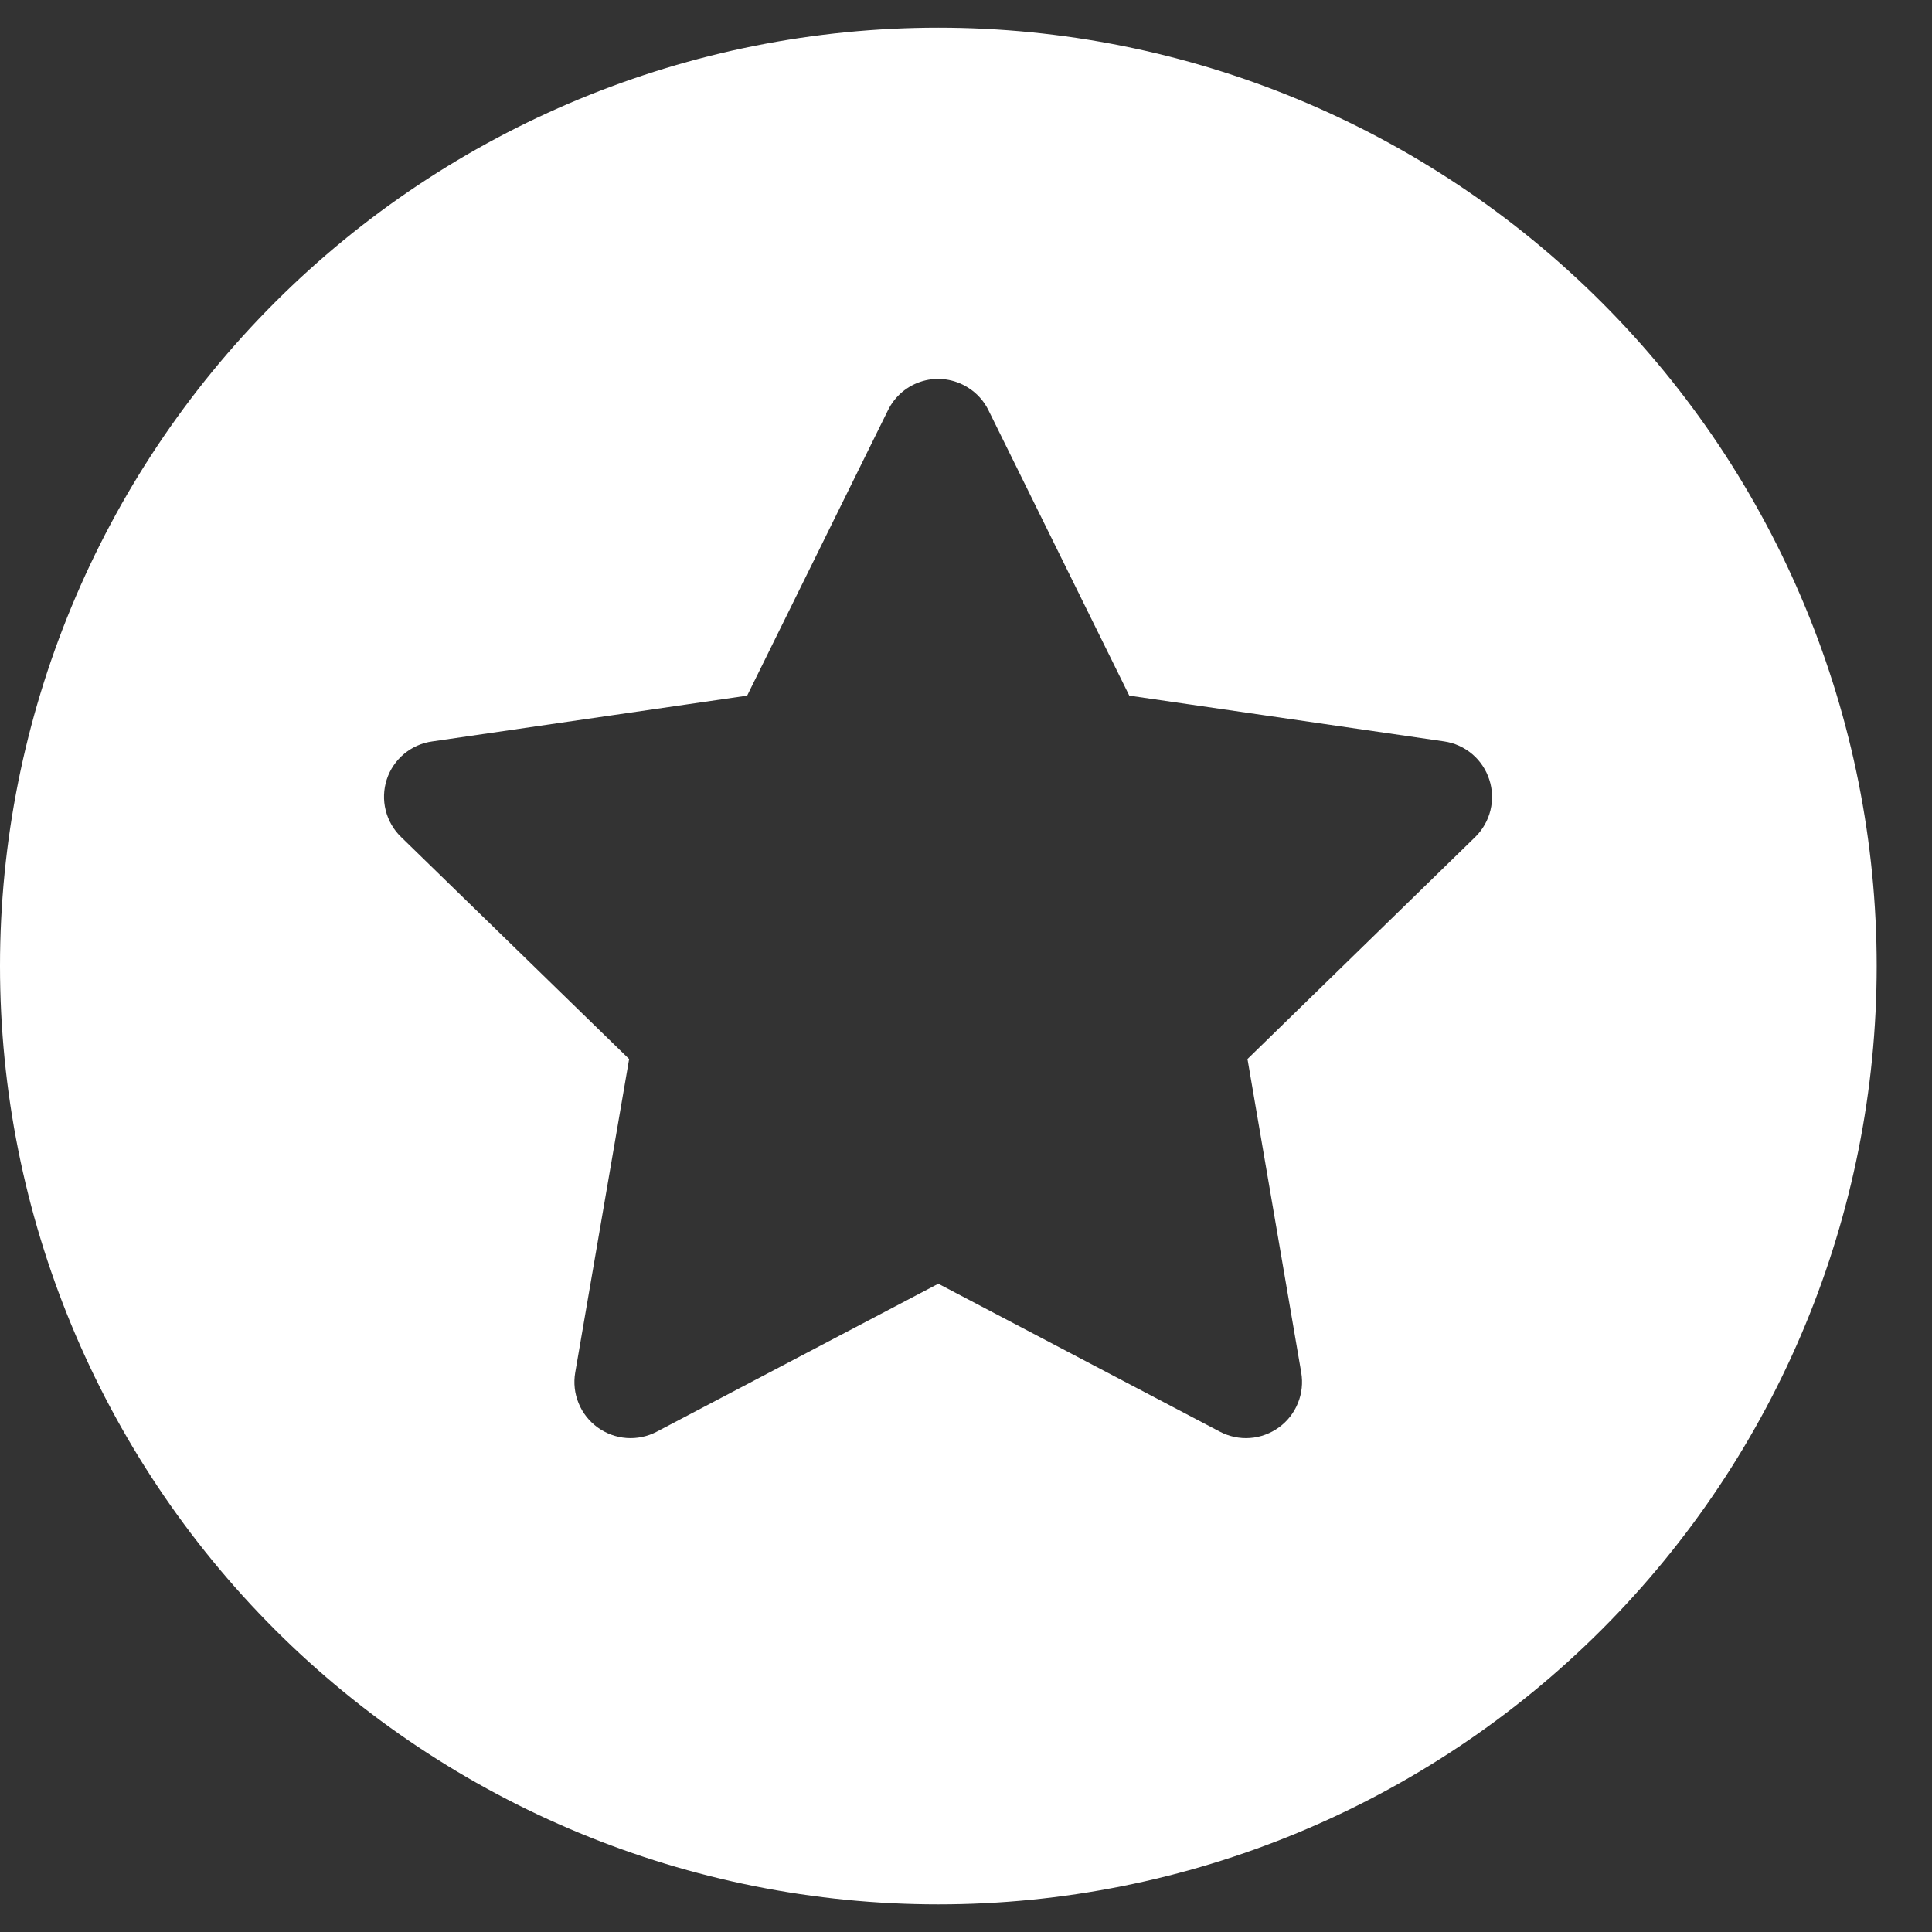 <svg width="33" height="33" viewBox="0 0 33 33" fill="none" xmlns="http://www.w3.org/2000/svg">
<rect x="0" y="0" width="33" height="33" fill="#333333" stroke="none"/>
<path d="M16.027 32.528C11.777 32.528 7.7 30.839 4.694 27.833C1.689 24.827 0 20.751 0 16.5C0 12.249 1.689 8.173 4.694 5.167C7.7 2.161 11.777 0.473 16.027 0.473C20.278 0.473 24.355 2.161 27.36 5.167C30.366 8.173 32.055 12.249 32.055 16.5C32.055 20.751 30.366 24.827 27.36 27.833C24.355 30.839 20.278 32.528 16.027 32.528ZM16.532 6.619C16.419 6.548 16.291 6.501 16.159 6.482C16.026 6.463 15.891 6.472 15.762 6.509C15.633 6.546 15.513 6.61 15.41 6.696C15.308 6.782 15.225 6.889 15.166 7.01L12.762 11.882L7.385 12.664C7.207 12.688 7.04 12.762 6.902 12.877C6.764 12.992 6.662 13.143 6.606 13.314C6.551 13.485 6.544 13.667 6.588 13.841C6.631 14.015 6.723 14.174 6.852 14.298L10.746 18.089L9.825 23.446C9.795 23.622 9.815 23.803 9.883 23.968C9.95 24.133 10.063 24.276 10.207 24.381C10.352 24.486 10.523 24.549 10.701 24.562C10.879 24.575 11.057 24.538 11.215 24.456L16.027 21.927L20.836 24.454C20.994 24.537 21.172 24.575 21.351 24.562C21.529 24.549 21.7 24.486 21.845 24.381C21.99 24.276 22.102 24.133 22.169 23.967C22.237 23.801 22.256 23.62 22.226 23.444L21.308 18.089L25.199 14.296C25.326 14.171 25.416 14.013 25.458 13.84C25.5 13.667 25.494 13.485 25.438 13.316C25.383 13.146 25.282 12.995 25.146 12.88C25.01 12.765 24.845 12.69 24.668 12.664L19.289 11.882L16.885 7.01C16.807 6.849 16.684 6.713 16.532 6.619Z" fill="white"/>
</svg>
